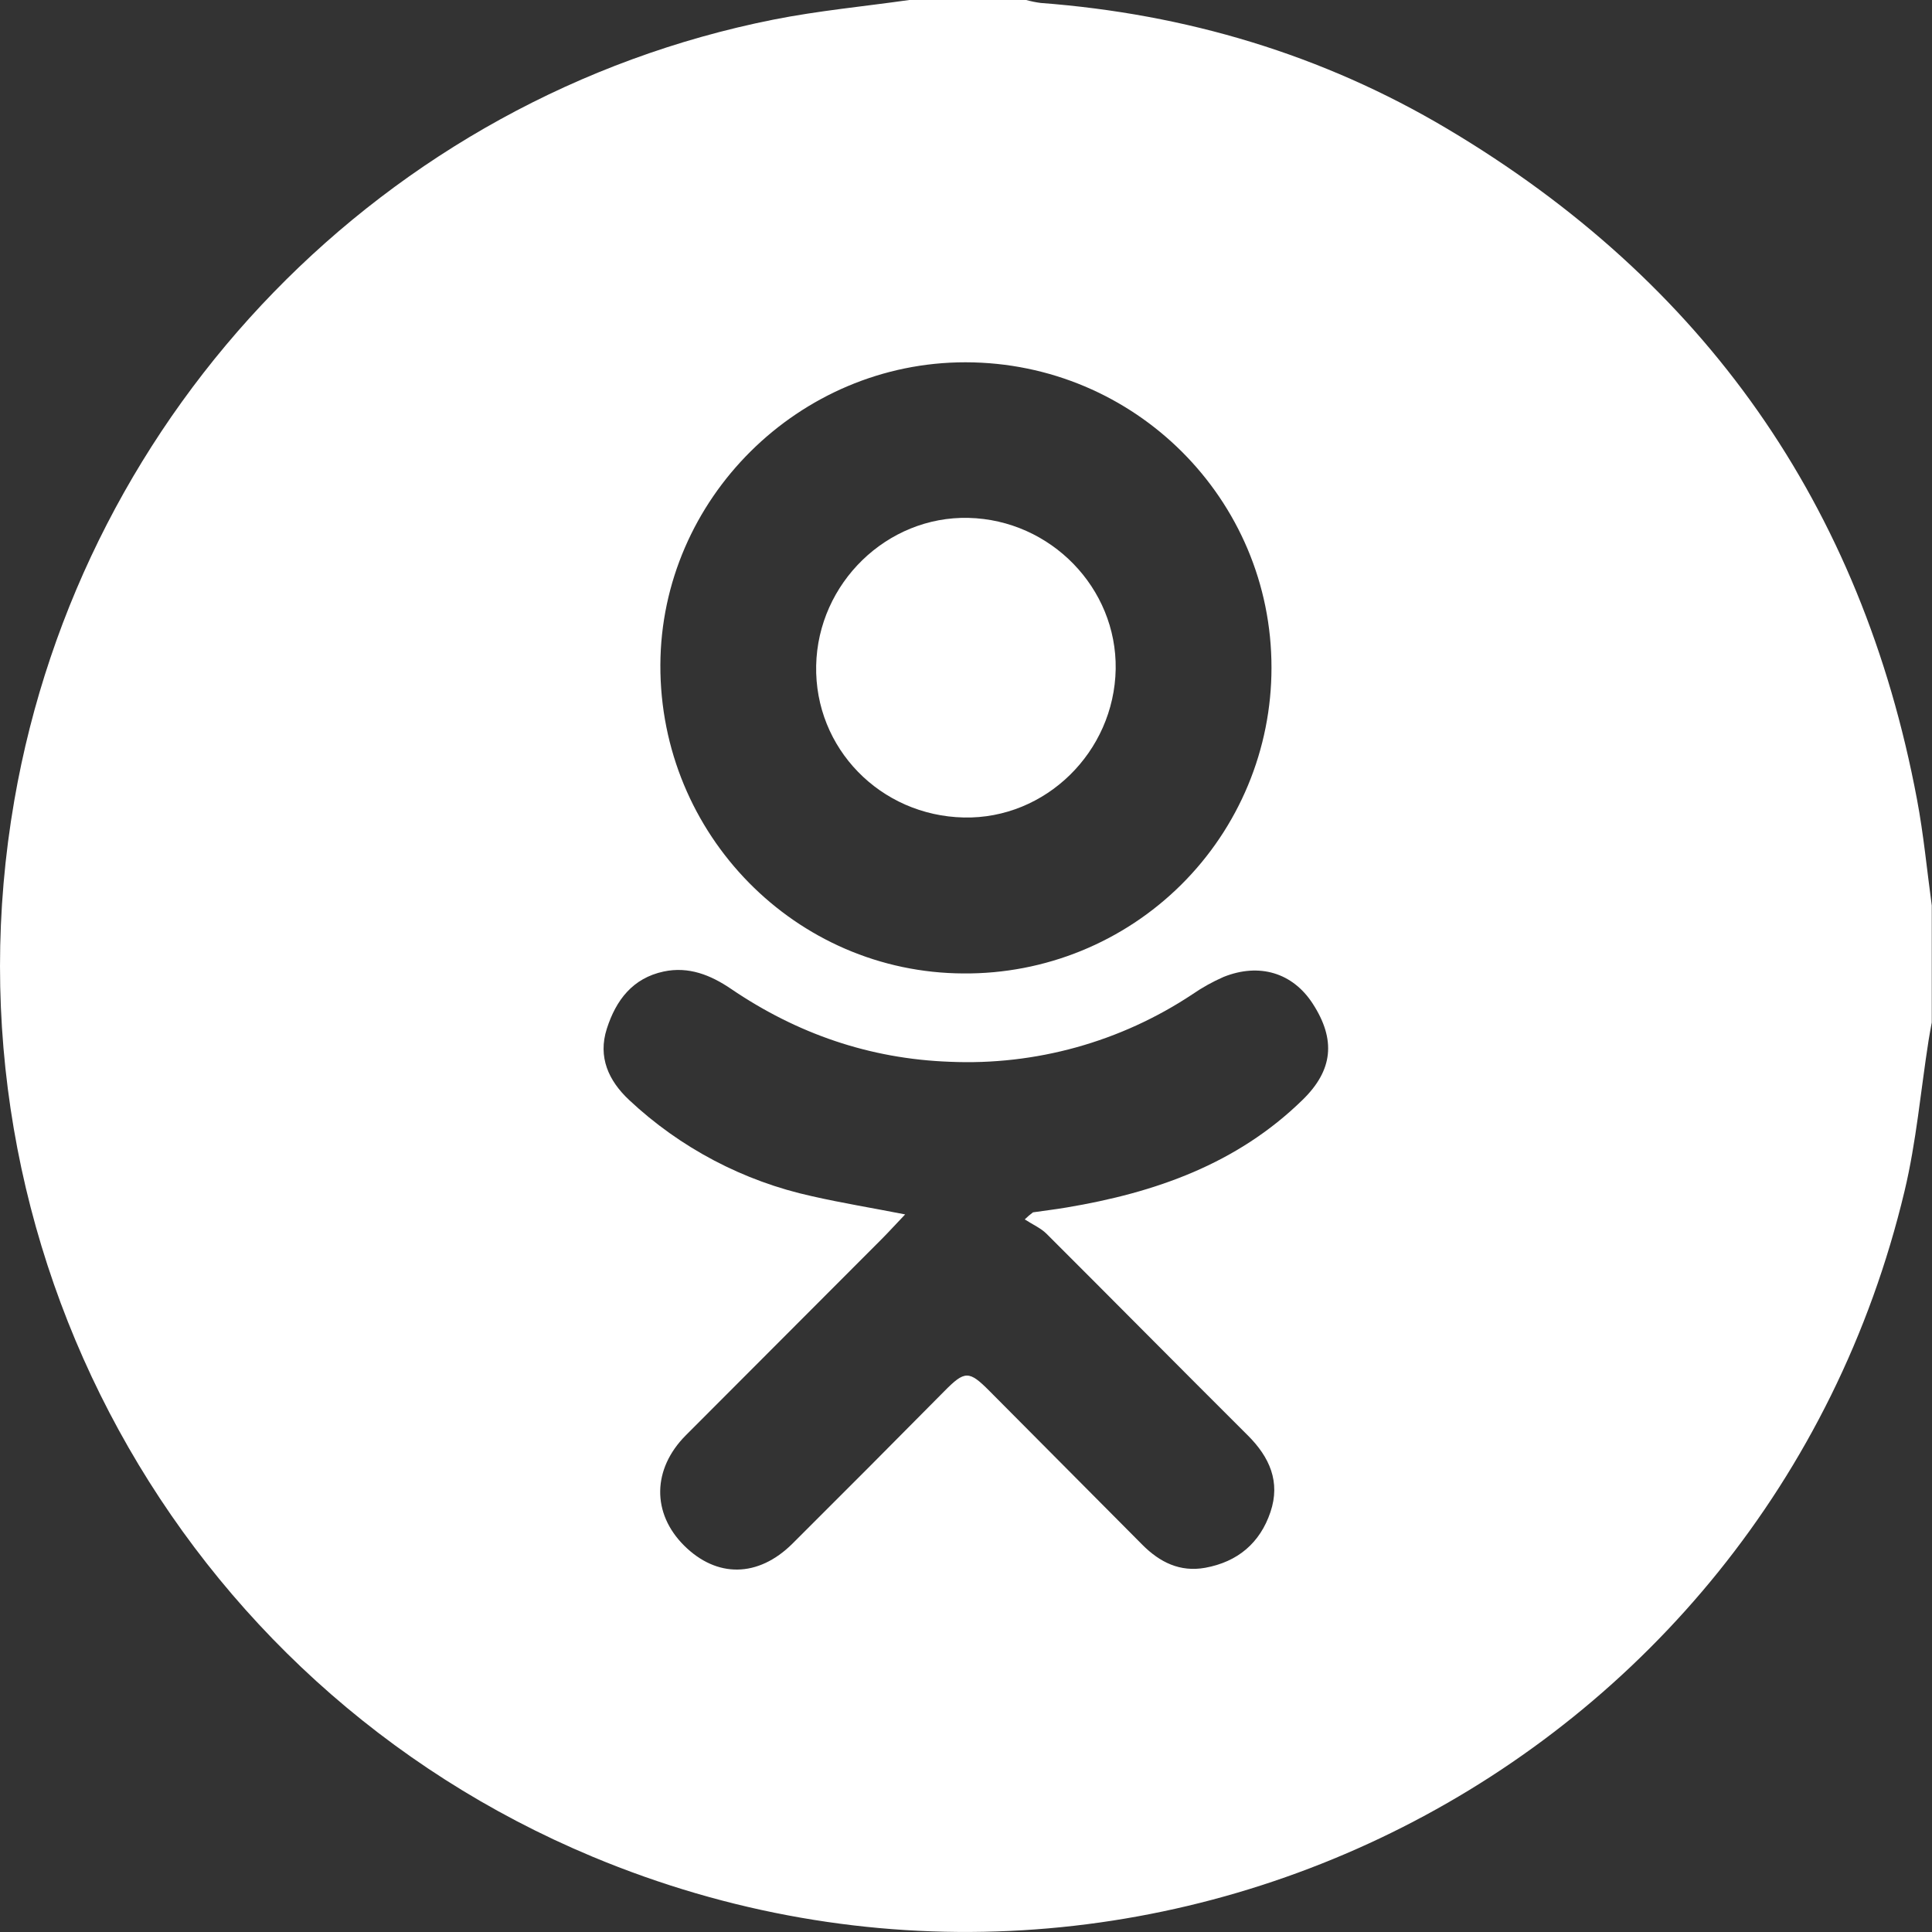 <?xml version="1.0" encoding="UTF-8"?> <svg xmlns="http://www.w3.org/2000/svg" width="654" height="654" viewBox="0 0 654 654" fill="none"><rect x="0" y="0" width="654" height="654" fill="#333333" stroke="none"/> <path d="M307.78 0H347.38C348.994 0.45 350.638 0.784 352.3 1C401.43 4.71 447.6 18.43 489.92 43.6C576.92 95.33 630.21 170.98 648.92 270.6C651.16 282.47 652.29 294.54 653.92 306.52V346.12C653.55 348.17 653.15 350.21 652.83 352.27C650.17 369.27 648.69 386.54 644.7 403.22C597.91 599.22 386.54 706.22 200.5 628.48C60 569.77 -21.24 421.39 4.85 270.92C27.81 138.47 130.34 32.85 261.77 6.65C277 3.62 292.44 2.18 307.78 0ZM346.89 412.78C347.762 411.922 348.691 411.123 349.67 410.39C353.45 409.84 357.25 409.39 361.02 408.75C390.93 403.75 418.68 394.08 440.94 372.31C451.21 362.31 452.32 351.98 444.34 339.7C437.61 329.33 426.34 325.83 414.19 330.7C410.498 332.317 406.968 334.282 403.65 336.57C379.364 352.698 350.585 360.699 321.46 359.42C294.38 358.42 269.81 349.93 247.46 334.74C240.59 330.07 233.13 327.06 224.65 328.87C214.15 331.12 208.52 338.55 205.42 348.21C202.32 357.87 206.04 365.87 212.96 372.35C230.281 388.594 251.673 399.852 274.87 404.93C285.07 407.25 295.41 408.93 306.4 411.09C303.4 414.22 301 416.89 298.47 419.43C276.37 441.577 254.267 463.72 232.16 485.86C220.78 497.28 220.59 512.27 231.6 523.21C242.61 534.15 256.6 534.09 268.24 522.55C285.413 505.45 302.533 488.267 319.6 471C326.6 463.9 328 463.87 334.97 470.89C352.223 488.263 369.48 505.62 386.74 522.96C392.6 528.83 399.41 532.25 407.97 530.71C418.97 528.71 426.54 522.32 430.07 511.81C433.5 501.6 429.77 493.24 422.38 485.88C399.6 463.2 377 440.33 354.26 417.64C352.33 415.72 349.64 414.56 346.89 412.78ZM430.41 226.07C430.49 169 384.14 122.7 326.86 122.64C270.45 122.58 223.75 168.91 223.54 225.11C223.34 282.51 269.38 329.33 326.21 329.52C339.858 329.619 353.391 327.016 366.029 321.862C378.667 316.707 390.16 309.103 399.846 299.487C409.531 289.871 417.219 278.433 422.464 265.833C427.71 253.232 430.41 239.719 430.41 226.07Z" fill="white"></path> <path d="M326.28 276.73C297.96 276.12 275.7 253.25 276.28 225.31C276.86 197.37 300.28 174.63 327.89 175.31C355.69 176.01 378.1 199.06 377.67 226.48C377.18 254.56 353.91 277.32 326.28 276.73Z" fill="white"></path> </svg> 
